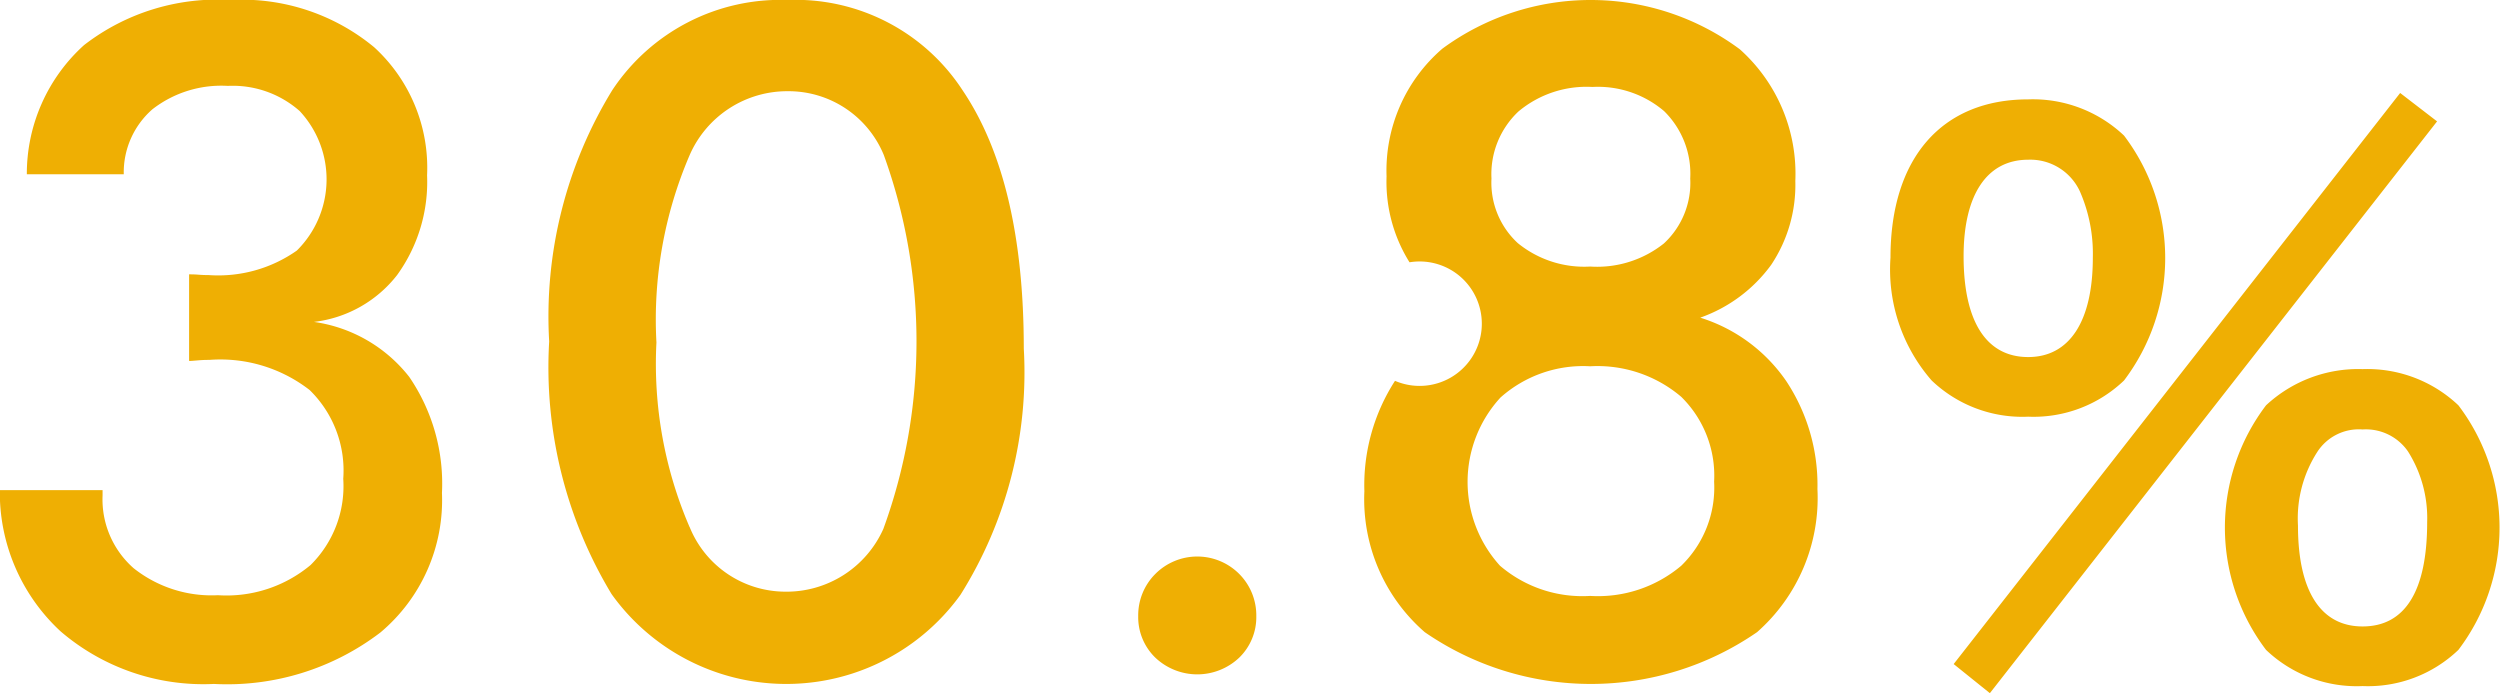 <svg xmlns="http://www.w3.org/2000/svg" width="70.437" height="19.53" viewBox="0 0 70.437 19.53">
<defs>
    <style>
      .cls-1 {
        fill: #efaf03;
        fill-rule: evenodd;
      }
    </style>
  </defs>
  <path id="things-q9-per0406" class="cls-1" d="M502.678,4337.26a6.178,6.178,0,0,0,4.317,1.48,7.117,7.117,0,0,0,4.692-1.45,4.864,4.864,0,0,0,1.734-3.93,5.325,5.325,0,0,0-.921-3.27,4.144,4.144,0,0,0-2.686-1.55,3.484,3.484,0,0,0,2.343-1.32,4.476,4.476,0,0,0,.845-2.81,4.6,4.6,0,0,0-1.492-3.61,5.842,5.842,0,0,0-4.045-1.33,6.137,6.137,0,0,0-4.127,1.27,4.884,4.884,0,0,0-1.613,3.64h2.731a2.362,2.362,0,0,1,.806-1.83,3.16,3.16,0,0,1,2.127-.66,2.851,2.851,0,0,1,2.025.71,2.823,2.823,0,0,1-.082,3.93,3.846,3.846,0,0,1-2.489.69c-0.059,0-.15,0-0.273-0.01s-0.214-.01-0.273-0.01v2.44c0.068,0,.165-0.01.292-0.02s0.22-.01.279-0.01a4.1,4.1,0,0,1,2.826.85,3.167,3.167,0,0,1,.946,2.5,3.123,3.123,0,0,1-.921,2.43,3.692,3.692,0,0,1-2.609.85,3.535,3.535,0,0,1-2.375-.76,2.58,2.58,0,0,1-.876-2.05v-0.15h-2.895A5.329,5.329,0,0,0,502.678,4337.26Zm25.409-15.25a5.613,5.613,0,0,0-4.927-2.54,5.681,5.681,0,0,0-4.94,2.54,12.189,12.189,0,0,0-1.778,7.08,12.36,12.36,0,0,0,1.759,7.12,6.051,6.051,0,0,0,9.828.02,11.78,11.78,0,0,0,1.785-6.94Q529.814,4324.565,528.087,4322.01Zm-7.689,12.31a11.6,11.6,0,0,1-.934-5.2,11.734,11.734,0,0,1,.94-5.29,3,3,0,0,1,2.781-1.79,2.9,2.9,0,0,1,2.686,1.8,15.423,15.423,0,0,1-.013,10.53,2.989,2.989,0,0,1-2.787,1.77A2.913,2.913,0,0,1,520.4,4334.32Zm13.123,3.68a1.719,1.719,0,0,0,2.362,0,1.59,1.59,0,0,0,.482-1.17,1.652,1.652,0,0,0-.482-1.19,1.668,1.668,0,0,0-2.362,0,1.648,1.648,0,0,0-.483,1.19A1.587,1.587,0,0,0,533.521,4338Zm6.752-7.8a5.421,5.421,0,0,0-.863,3.11,4.96,4.96,0,0,0,1.7,3.97,8.239,8.239,0,0,0,9.365,0,5.038,5.038,0,0,0,1.7-4.03,5.3,5.3,0,0,0-.877-3.04,4.6,4.6,0,0,0-2.425-1.79,4.2,4.2,0,0,0,2-1.49,4.053,4.053,0,0,0,.679-2.36,4.7,4.7,0,0,0-1.562-3.71,7.052,7.052,0,0,0-8.381-.02,4.534,4.534,0,0,0-1.574,3.6,4.271,4.271,0,0,0,.647,2.42A1.753,1.753,0,1,1,540.273,4330.2Zm7.581-7.6a2.472,2.472,0,0,1,.737,1.9,2.322,2.322,0,0,1-.743,1.83,3.019,3.019,0,0,1-2.076.65,2.963,2.963,0,0,1-2.039-.66,2.314,2.314,0,0,1-.742-1.82,2.424,2.424,0,0,1,.761-1.89,2.987,2.987,0,0,1,2.083-.69A2.877,2.877,0,0,1,547.854,4322.6Zm-4.622,12.81a3.511,3.511,0,0,1,.013-4.74,3.5,3.5,0,0,1,2.527-.88,3.641,3.641,0,0,1,2.565.86,3.112,3.112,0,0,1,.927,2.39,3.067,3.067,0,0,1-.927,2.37,3.637,3.637,0,0,1-2.565.85A3.571,3.571,0,0,1,543.232,4335.41Zm12.781,2.77,1.02,0.82,12.6-16.11-1.04-.8Zm11.521,0.62a3.681,3.681,0,0,0,2.7-1.02,5.7,5.7,0,0,0,0-6.89,3.73,3.73,0,0,0-2.7-1.02,3.812,3.812,0,0,0-2.72,1.02,5.7,5.7,0,0,0,0,6.89A3.7,3.7,0,0,0,567.534,4338.8Zm0-7.23a1.441,1.441,0,0,1,1.28.62,3.52,3.52,0,0,1,.54,1.99c0,1.94-.62,2.94-1.82,2.94-1.18,0-1.82-1-1.82-2.84a3.465,3.465,0,0,1,.54-2.07A1.392,1.392,0,0,1,567.534,4331.57Zm-9.421-.36a3.684,3.684,0,0,0,2.7-1.02,5.71,5.71,0,0,0,0-6.9,3.733,3.733,0,0,0-2.7-1.02c-2.44,0-3.88,1.66-3.88,4.46a4.753,4.753,0,0,0,1.16,3.46A3.7,3.7,0,0,0,558.113,4331.21Zm0-7.24a1.539,1.539,0,0,1,1.46.9,4.374,4.374,0,0,1,.361,1.86c0,1.8-.661,2.8-1.821,2.8-1.18,0-1.82-1-1.82-2.84C556.293,4324.95,556.953,4323.97,558.113,4323.97Z" transform="translate(-500.969 -4319.47)"/>
</svg>
